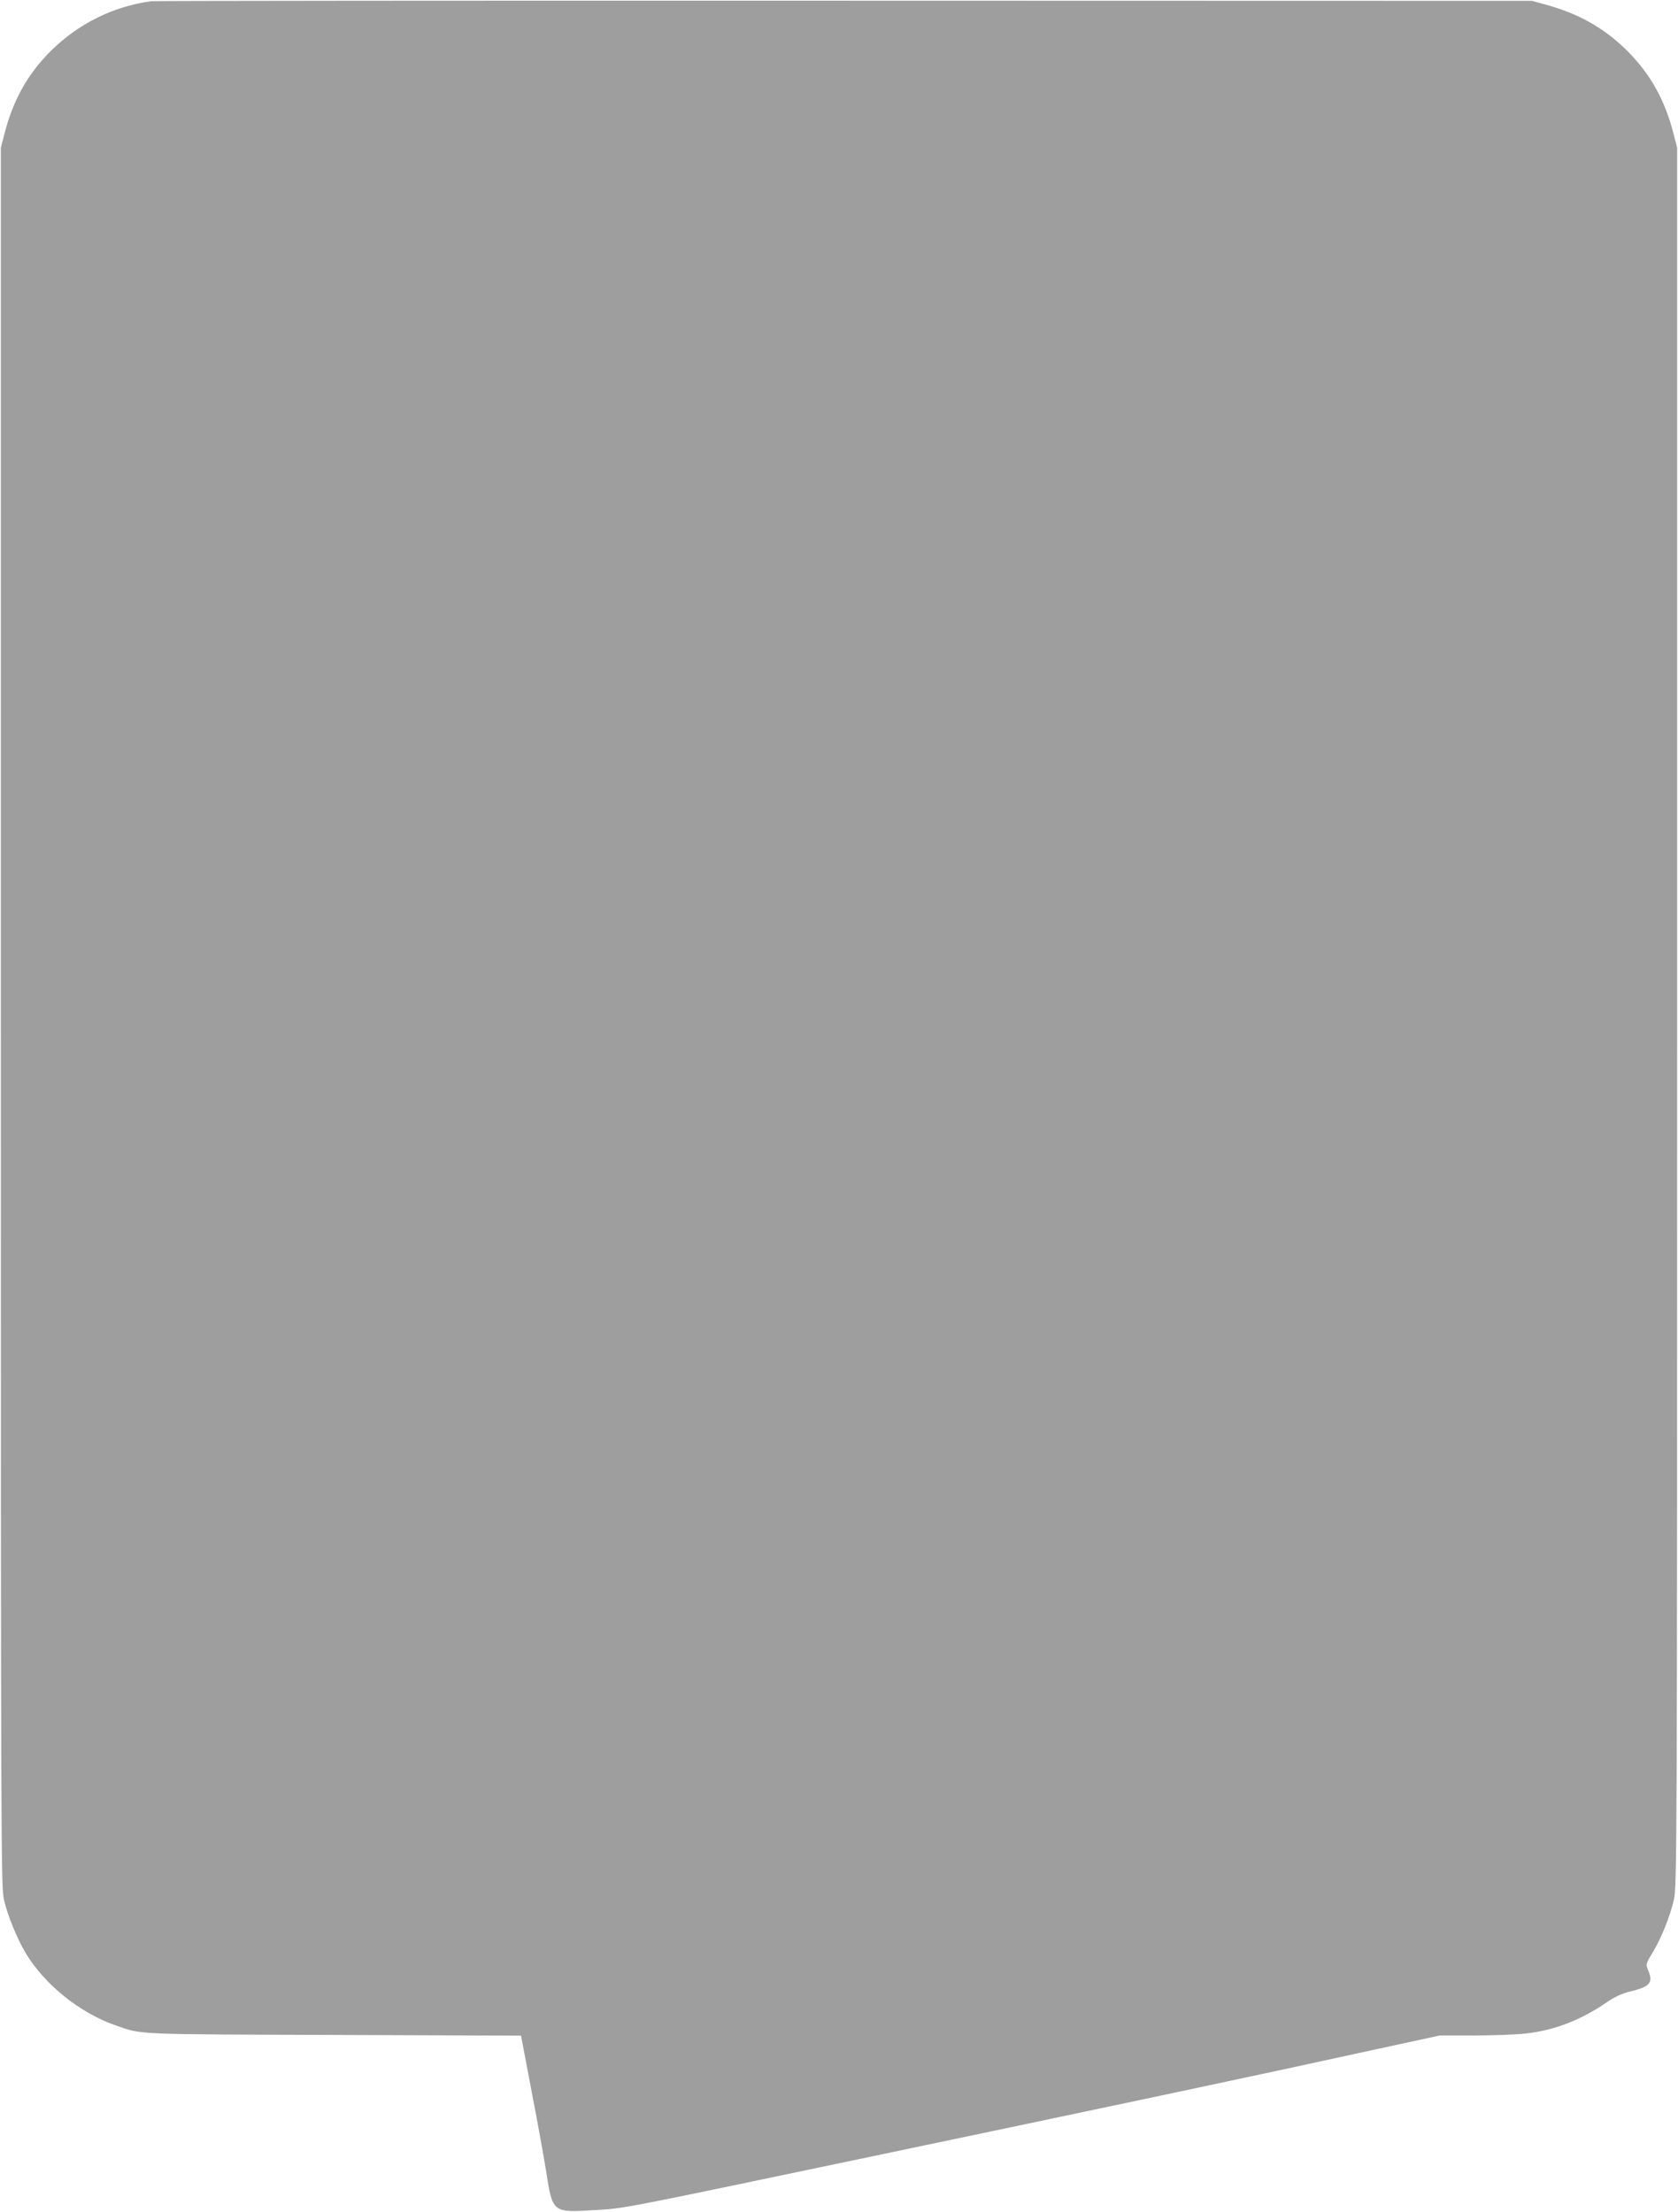 <?xml version="1.0" standalone="no"?>
<!DOCTYPE svg PUBLIC "-//W3C//DTD SVG 20010904//EN"
 "http://www.w3.org/TR/2001/REC-SVG-20010904/DTD/svg10.dtd">
<svg version="1.0" xmlns="http://www.w3.org/2000/svg"
 width="971pt" height="1280pt" viewBox="0 0 971 1280"
 preserveAspectRatio="xMidYMid meet">
<g transform="translate(0,1280) scale(0.1,-0.1)"
fill="#9e9e9e" stroke="none">
<path d="M875 12793 c-220 -30 -422 -130 -581 -288 -133 -132 -218 -284 -267
-475 l-22 -85 0 -5030 c0 -4846 1 -5033 18 -5110 21 -91 75 -223 125 -307 108
-182 314 -348 522 -420 154 -54 102 -51 1265 -55 l1080 -4 62 -327 c35 -180
72 -388 84 -462 36 -235 37 -236 277 -221 179 11 120 -1 1517 292 1569 329
2325 489 3008 639 l369 80 199 0 c110 0 243 5 296 11 165 18 319 77 468 179
49 34 91 53 140 65 115 28 133 50 101 126 -13 31 -12 35 26 97 51 84 101 208
124 307 18 77 19 248 19 5110 l0 5030 -22 85 c-49 191 -133 342 -267 476 -132
131 -280 215 -471 267 l-80 22 -3980 1 c-2189 1 -3993 -1 -4010 -3z"/>
</g>
</svg>
